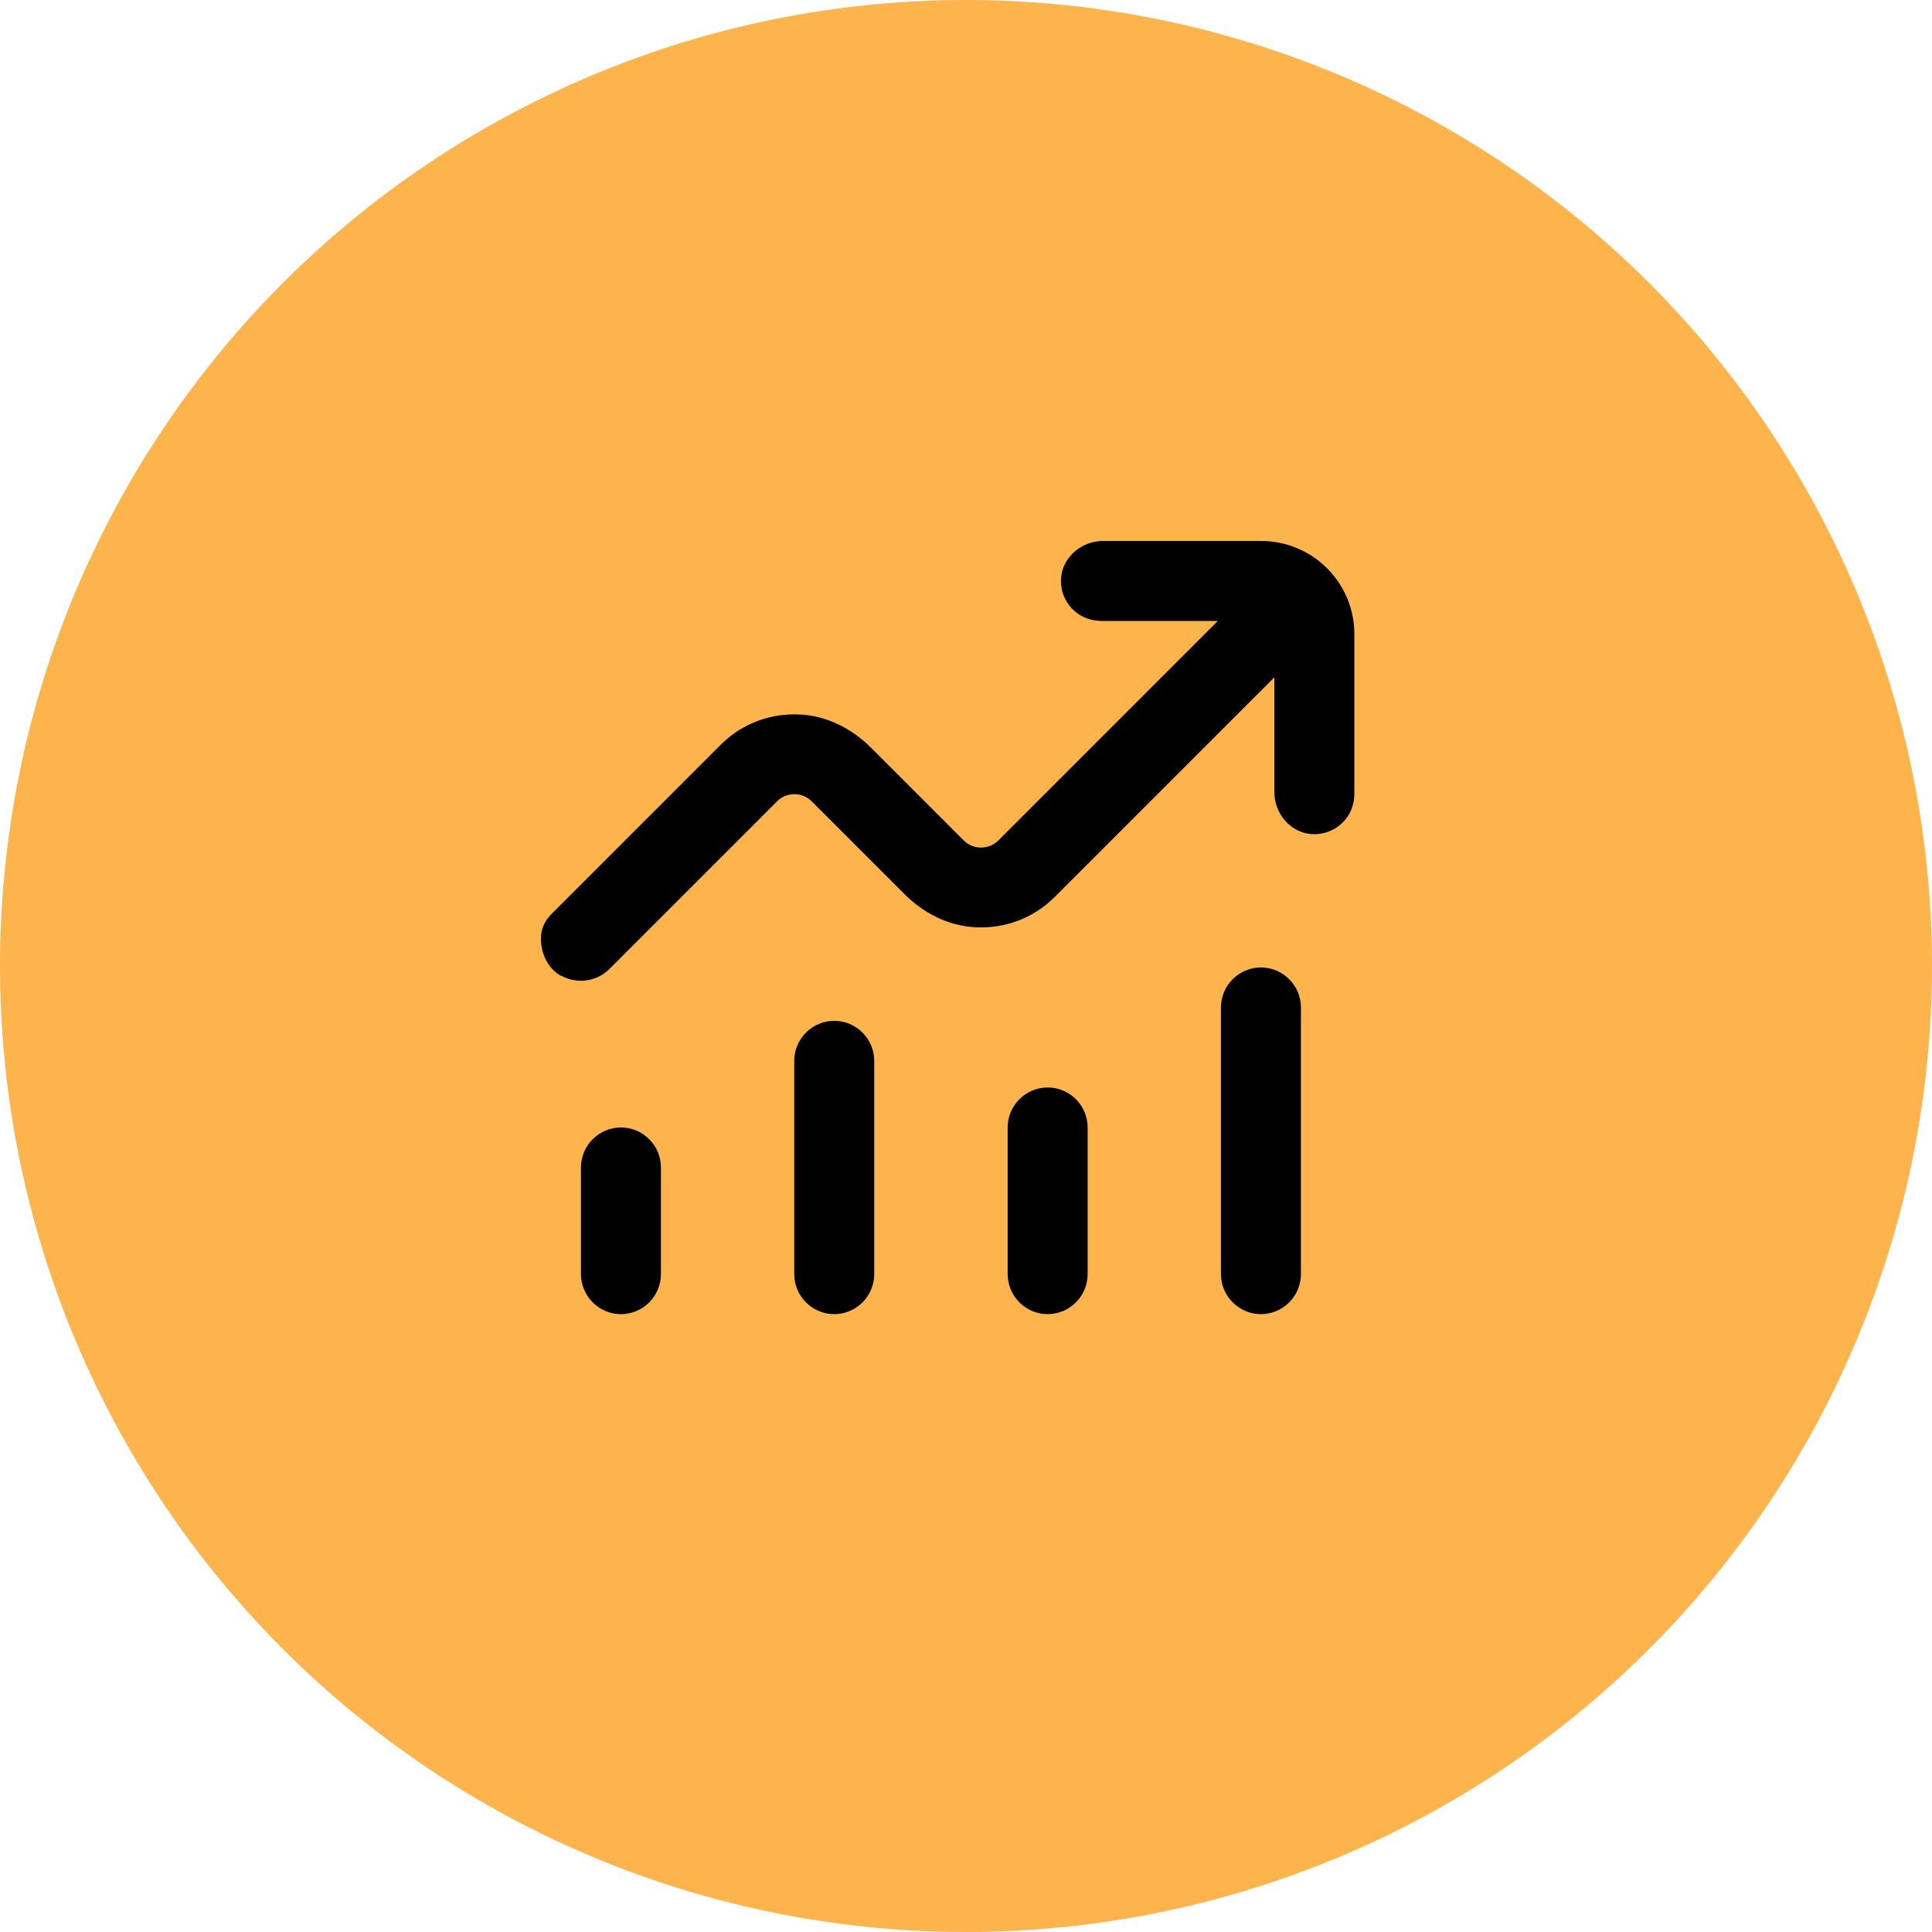<svg width="50" height="50" viewBox="0 0 50 50" fill="none" xmlns="http://www.w3.org/2000/svg">
<circle cx="25" cy="25" r="25" fill="#FDB44C"/>
<path d="M15.035 30.214V32.974C15.035 33.544 15.501 34.01 16.07 34.01C16.64 34.01 17.105 33.544 17.105 32.974V30.214C17.105 29.645 16.64 29.179 16.07 29.179C15.501 29.179 15.035 29.645 15.035 30.214Z" fill="black"/>
<path d="M20.555 27.454V32.975C20.555 33.544 21.02 34.01 21.59 34.01C22.159 34.01 22.625 33.544 22.625 32.975V27.454C22.625 26.885 22.159 26.419 21.59 26.419C21.02 26.419 20.555 26.885 20.555 27.454Z" fill="black"/>
<path d="M26.078 29.179V32.974C26.078 33.544 26.544 34.01 27.113 34.01C27.683 34.01 28.148 33.544 28.148 32.974V29.179C28.148 28.609 27.683 28.144 27.113 28.144C26.544 28.144 26.078 28.609 26.078 29.179Z" fill="black"/>
<path d="M31.598 26.073V32.974C31.598 33.544 32.063 34.01 32.633 34.01C33.202 34.01 33.668 33.544 33.668 32.974V26.073C33.668 25.504 33.202 25.038 32.633 25.038C32.063 25.038 31.598 25.504 31.598 26.073Z" fill="black"/>
<path d="M14.52 25.249C14.938 25.477 15.438 25.407 15.769 25.08L20.11 20.739C20.358 20.491 20.759 20.491 21.007 20.739L23.412 23.144C23.895 23.627 24.53 23.955 25.217 23.996C26.003 24.044 26.749 23.762 27.301 23.209L32.98 17.53V20.494C32.98 21.056 33.391 21.532 33.912 21.584C34.271 21.619 34.616 21.47 34.844 21.177C34.985 20.994 35.051 20.76 35.051 20.528V16.415C35.051 15.08 33.971 14 32.635 14H28.553C27.991 14 27.515 14.411 27.463 14.932C27.428 15.294 27.573 15.636 27.87 15.863C28.053 16.005 28.288 16.07 28.522 16.07H31.517L25.838 21.75C25.589 21.998 25.189 21.998 24.941 21.75L22.536 19.345C22.053 18.862 21.414 18.534 20.731 18.493C19.944 18.444 19.199 18.727 18.647 19.279L14.265 23.662C14.116 23.81 14.016 24.007 14.002 24.217C13.975 24.659 14.182 25.073 14.52 25.256V25.249Z" fill="black"/>
</svg>
